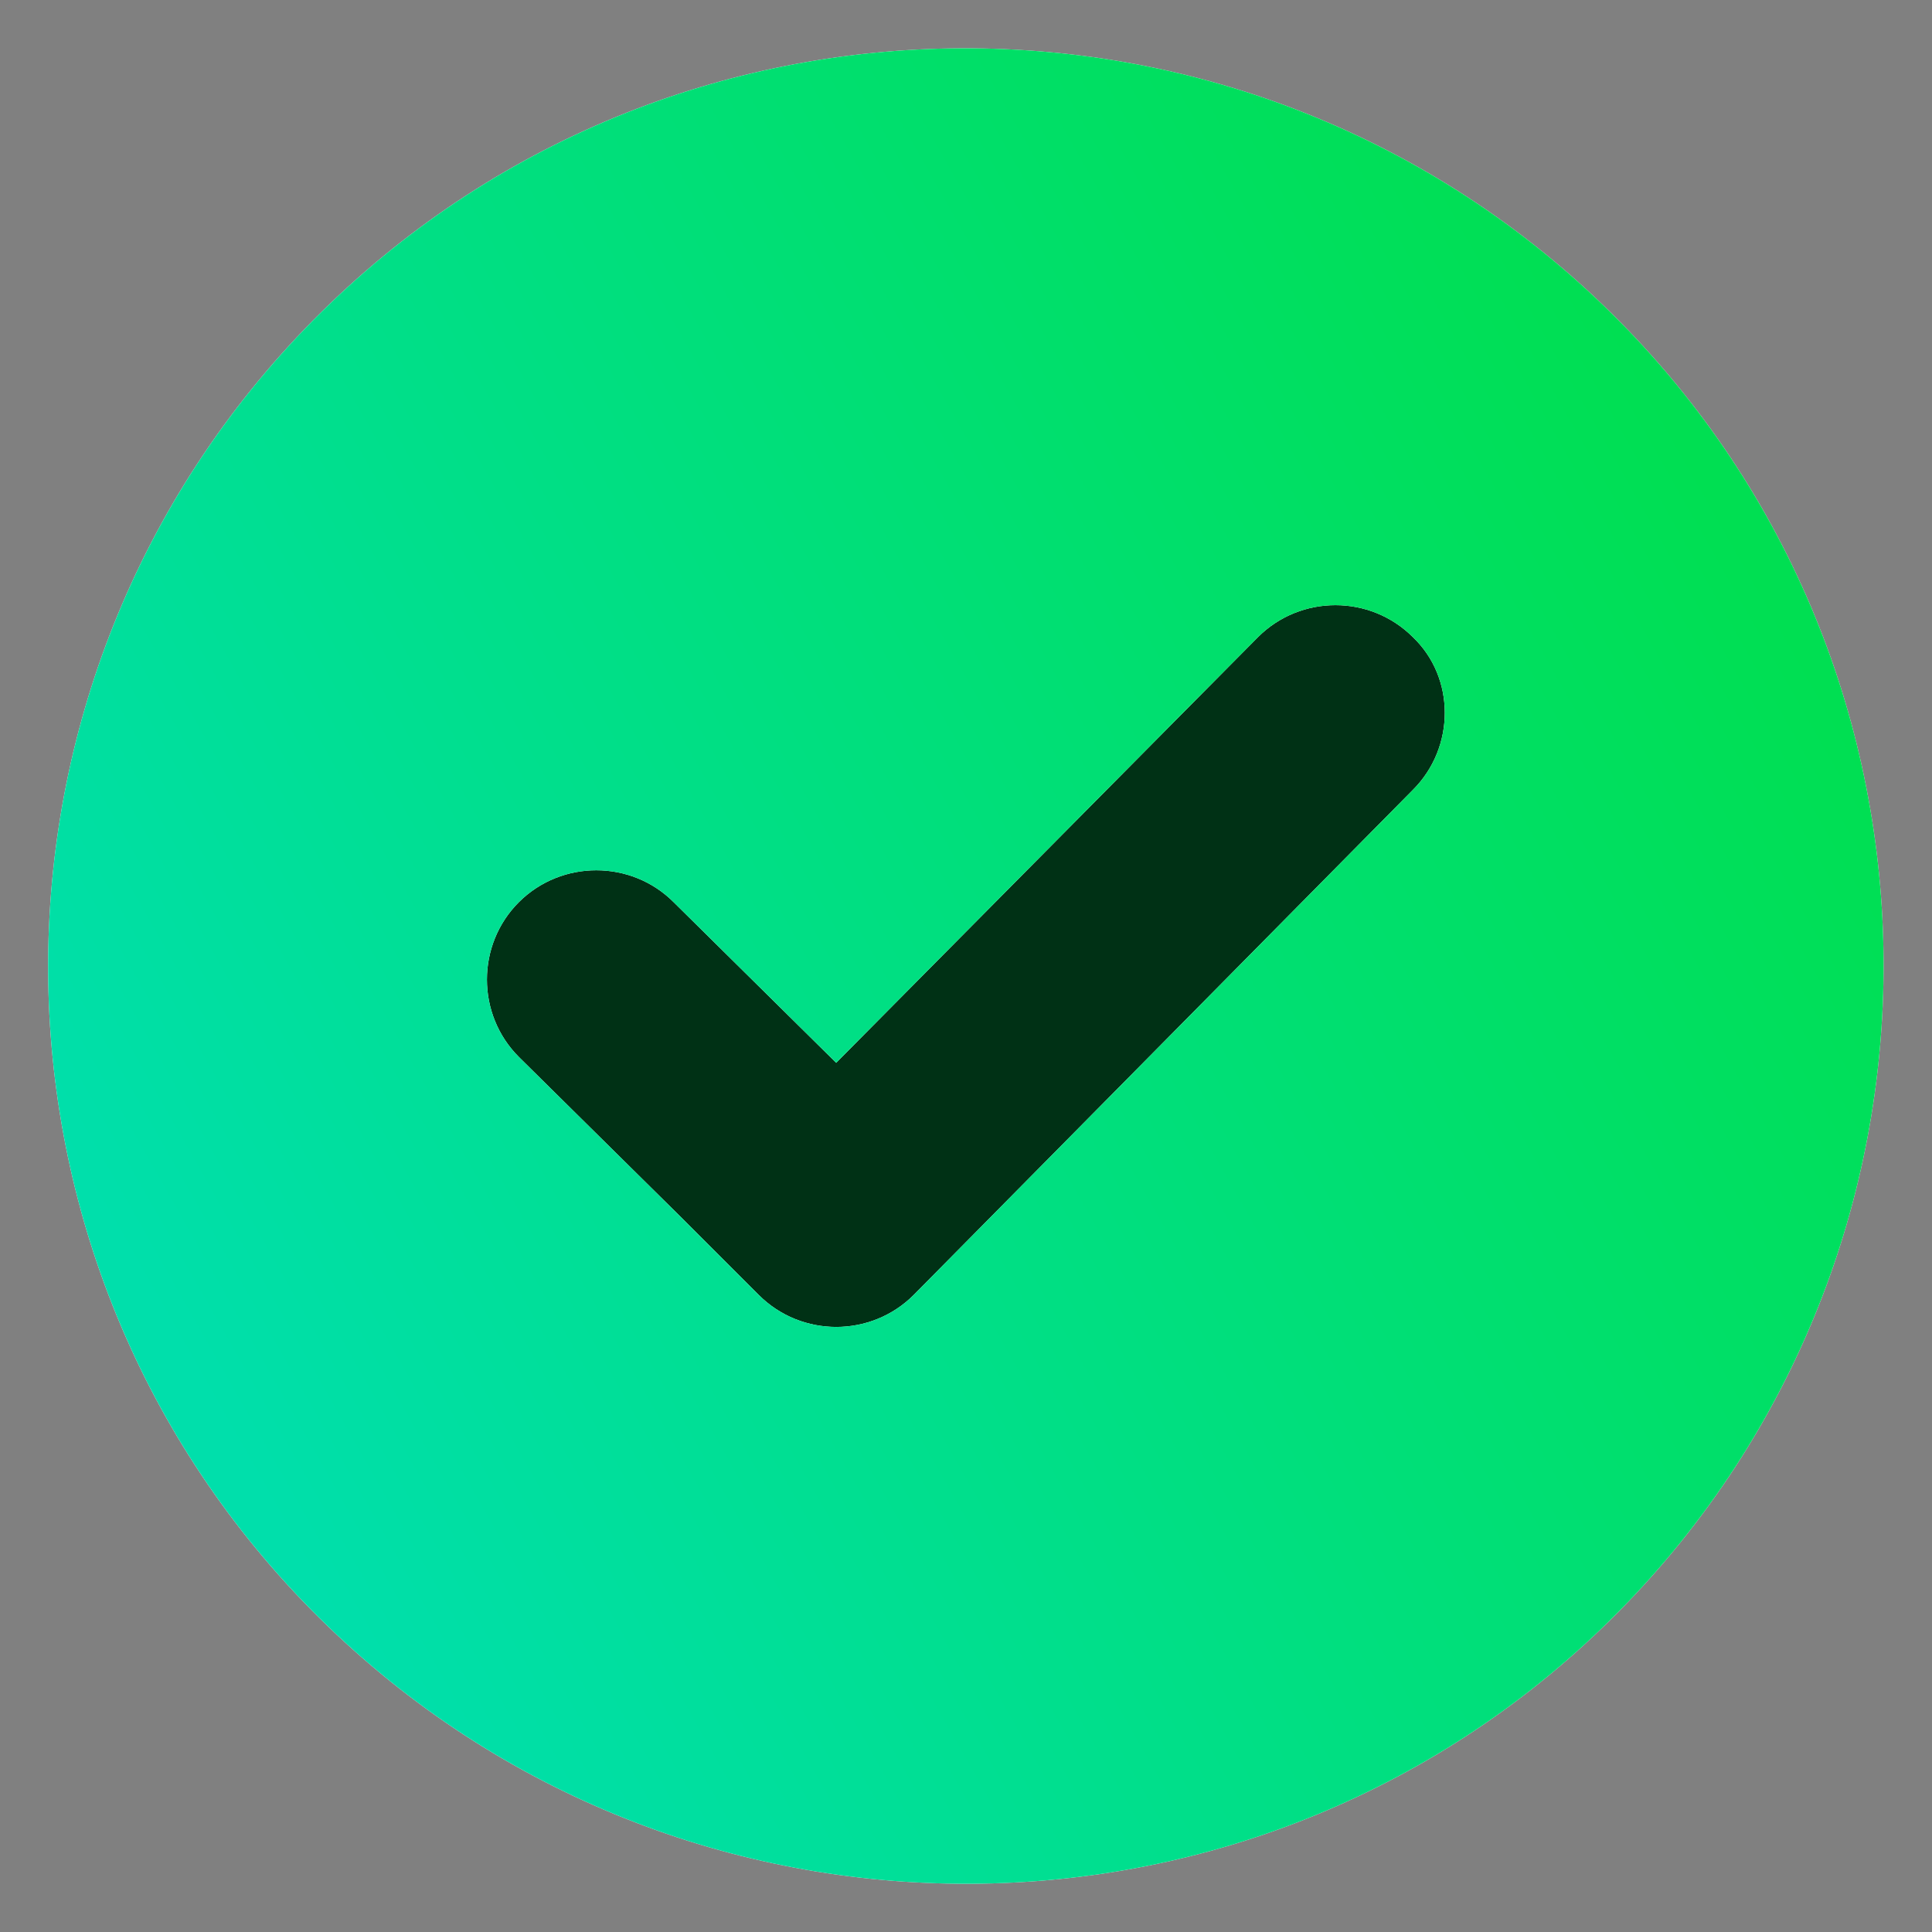 <?xml version="1.0" encoding="UTF-8"?> <svg xmlns="http://www.w3.org/2000/svg" width="21" height="21" viewBox="0 0 21 21" fill="none"><rect x="0" y="0" width="21" height="21" fill="#808080" stroke="none"/><g clip-path="url(#clip0_261_5867)"><circle cx="9.5" cy="10.5" r="7.5" fill="#003115"></circle><path d="M3.41 3.475C-0.46 7.388 -0.439 13.718 3.473 17.588C7.386 21.459 13.716 21.438 17.587 17.525C21.457 13.613 21.436 7.282 17.523 3.412C13.611 -0.458 7.28 -0.437 3.41 3.475ZM15.357 8.586L9.931 14.076C9.468 14.539 8.711 14.539 8.248 14.076L8.038 13.866L7.407 13.235L5.64 11.489C5.177 11.026 5.177 10.269 5.64 9.806C6.103 9.344 6.86 9.344 7.322 9.806L9.089 11.552L13.674 6.925C14.137 6.462 14.894 6.462 15.357 6.925C15.82 7.366 15.82 8.124 15.357 8.586Z" fill="white"></path><path d="M3.41 3.475C-0.46 7.388 -0.439 13.718 3.473 17.588C7.386 21.459 13.716 21.438 17.587 17.525C21.457 13.613 21.436 7.282 17.523 3.412C13.611 -0.458 7.28 -0.437 3.41 3.475ZM15.357 8.586L9.931 14.076C9.468 14.539 8.711 14.539 8.248 14.076L8.038 13.866L7.407 13.235L5.64 11.489C5.177 11.026 5.177 10.269 5.64 9.806C6.103 9.344 6.86 9.344 7.322 9.806L9.089 11.552L13.674 6.925C14.137 6.462 14.894 6.462 15.357 6.925C15.82 7.366 15.82 8.124 15.357 8.586Z" fill="url(#paint0_linear_261_5867)"></path></g><defs><linearGradient id="paint0_linear_261_5867" x1="9.464" y1="-10.802" x2="-7.177" y2="-1.359" gradientUnits="userSpaceOnUse"><stop stop-color="#00DF52"></stop><stop offset="1" stop-color="#00DFAB"></stop></linearGradient><clipPath id="clip0_261_5867"><rect width="21" height="21" fill="white"></rect></clipPath></defs></svg> 